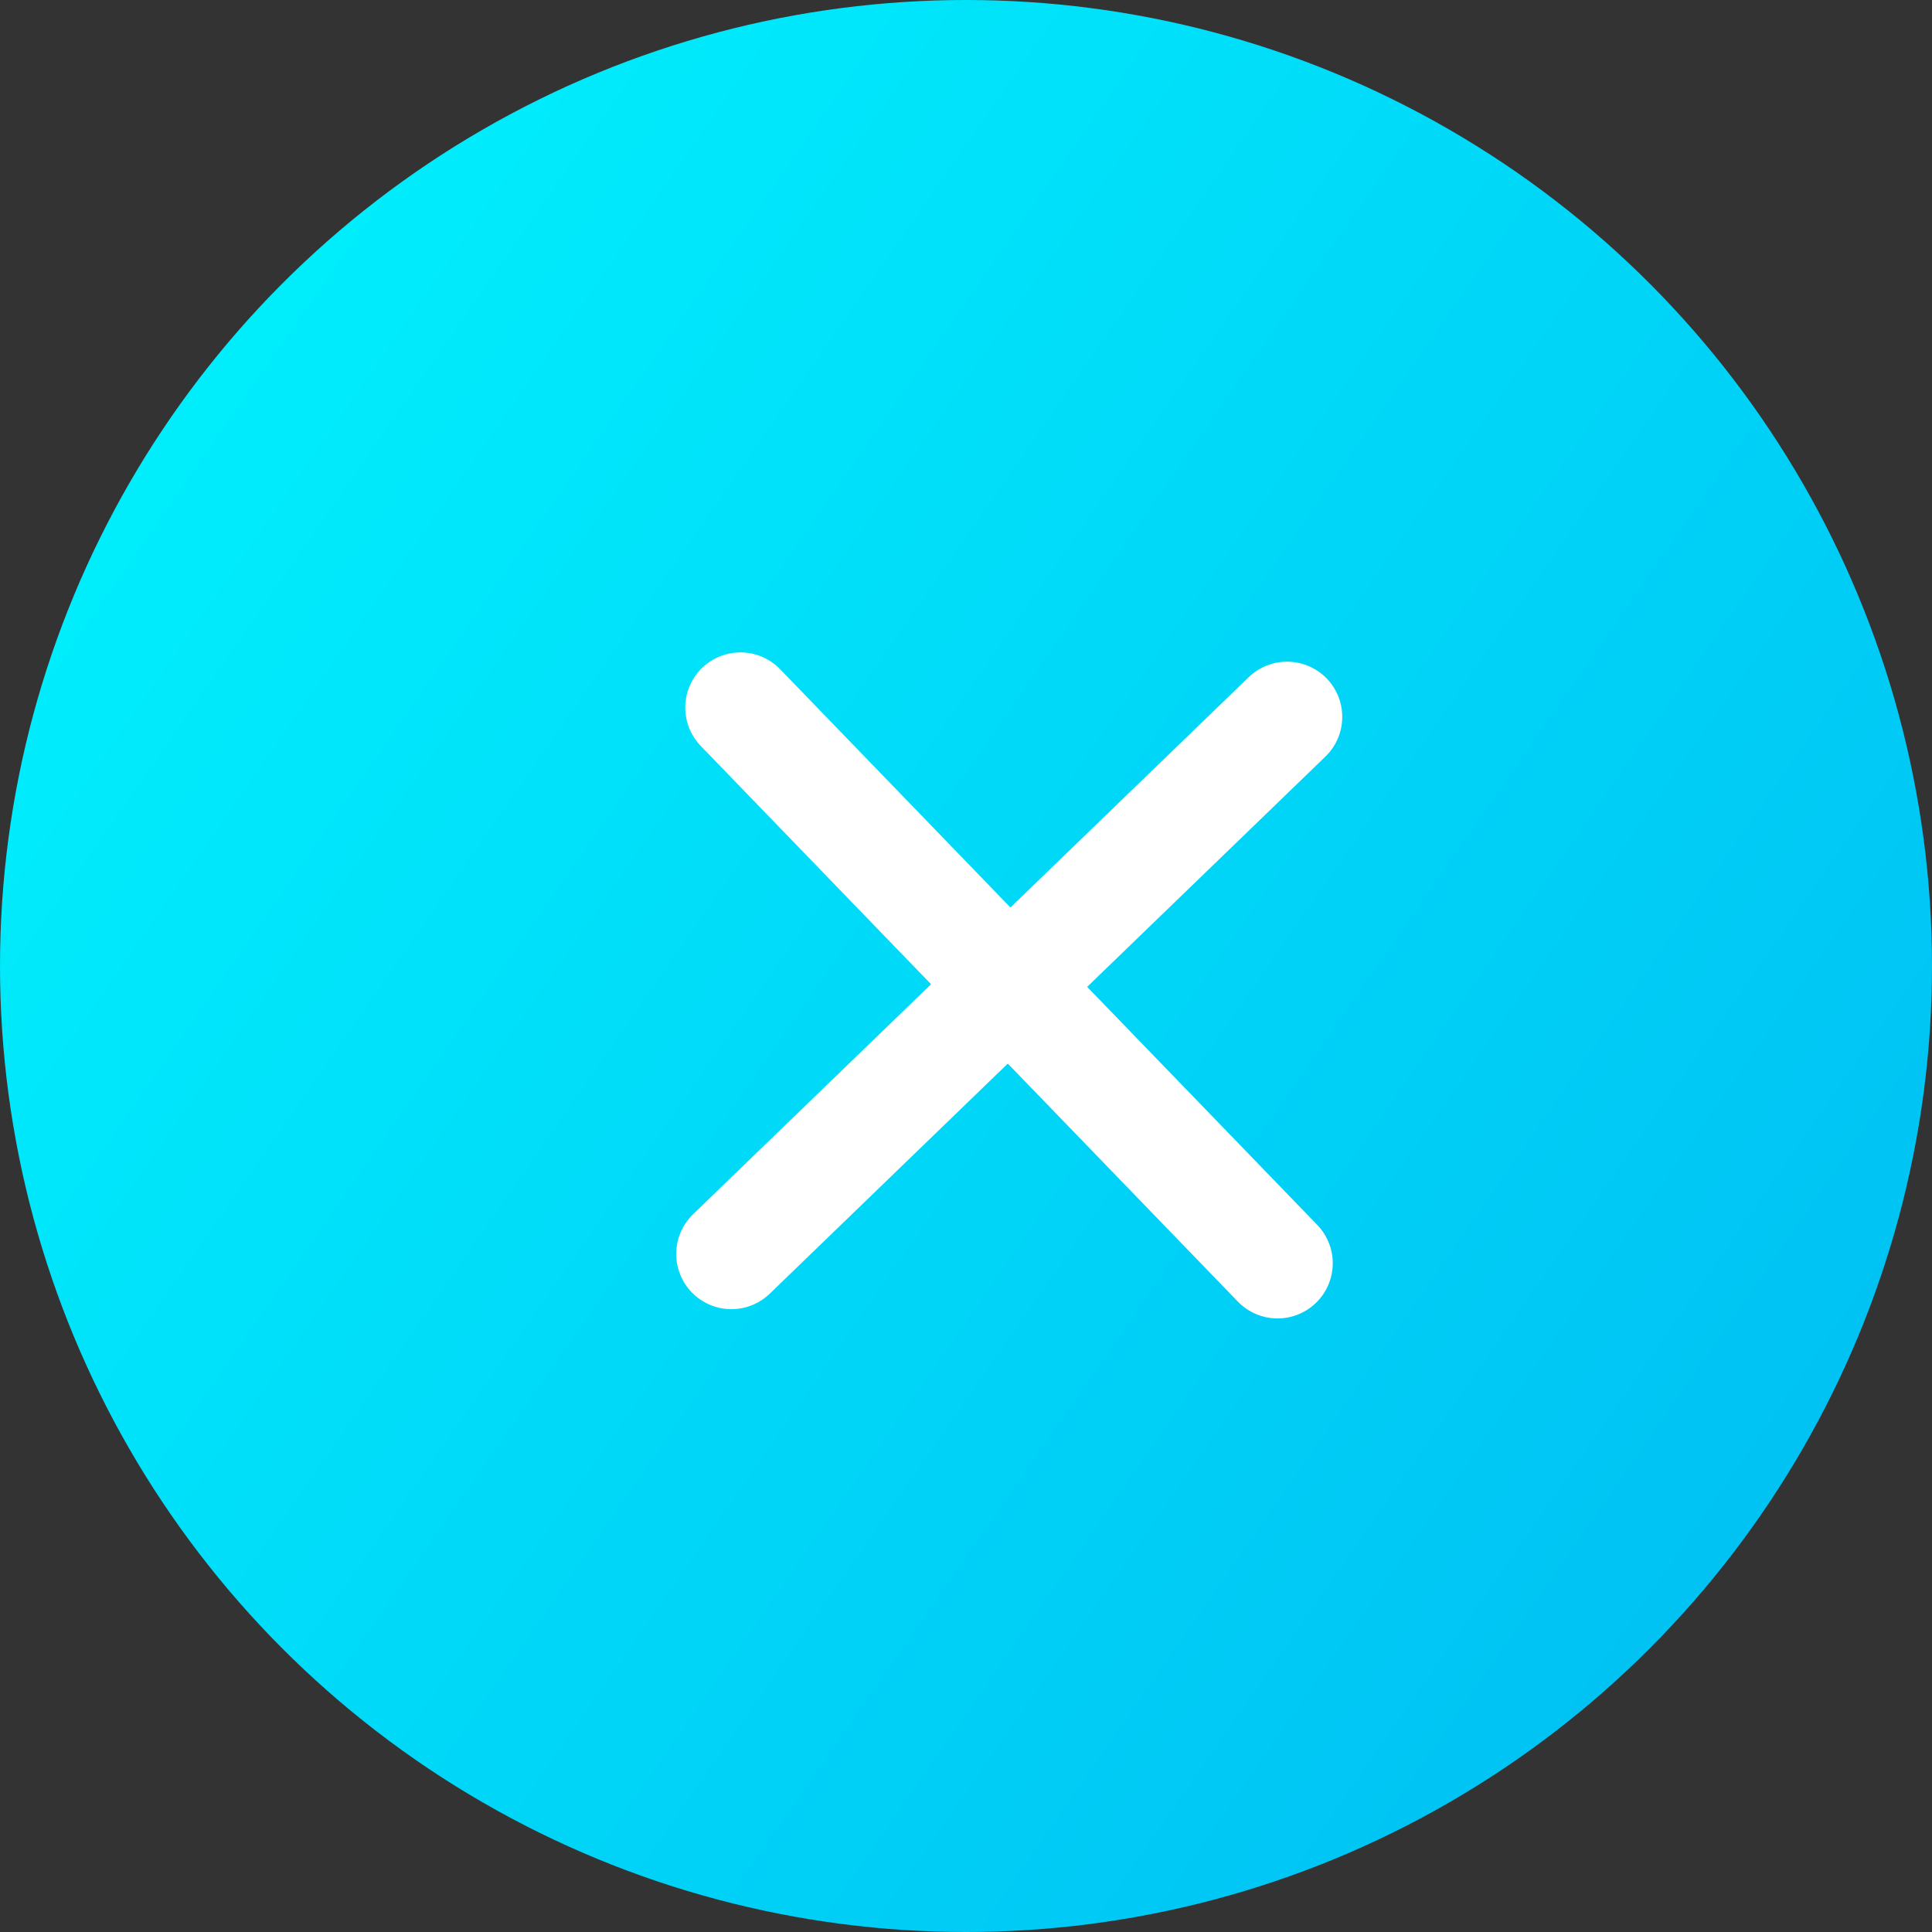 <svg xmlns="http://www.w3.org/2000/svg" xmlns:xlink="http://www.w3.org/1999/xlink" width="35" height="35" viewBox="0 0 35 35">
  <rect x="0" y="0" width="35" height="35" fill="#333333" stroke="none"/>
  <defs>
    <linearGradient id="linear-gradient" x1="-0.16" x2="1.105" y2="0.88" gradientUnits="objectBoundingBox">
      <stop offset="0" stop-color="#00fcff"/>
      <stop offset="1" stop-color="#00b9f2"/>
    </linearGradient>
  </defs>
  <g id="btn_go" transform="translate(-1343 -907)">
    <circle id="O" cx="17.5" cy="17.5" r="17.5" transform="translate(1343 907)" fill="url(#linear-gradient)"/>
    <g id="_" data-name="+" transform="matrix(0.695, 0.719, -0.719, 0.695, 1081.923, -699.384)">
      <path id="Path_467" data-name="Path 467" d="M1354.6,927h14" transform="translate(0.397 1)" fill="none" stroke="#fff" stroke-linecap="round" stroke-width="2"/>
      <path id="Path_468" data-name="Path 468" d="M1354.6,927h14" transform="translate(2289 -433.603) rotate(90)" fill="none" stroke="#fff" stroke-linecap="round" stroke-width="2"/>
    </g>
  </g>
</svg>
